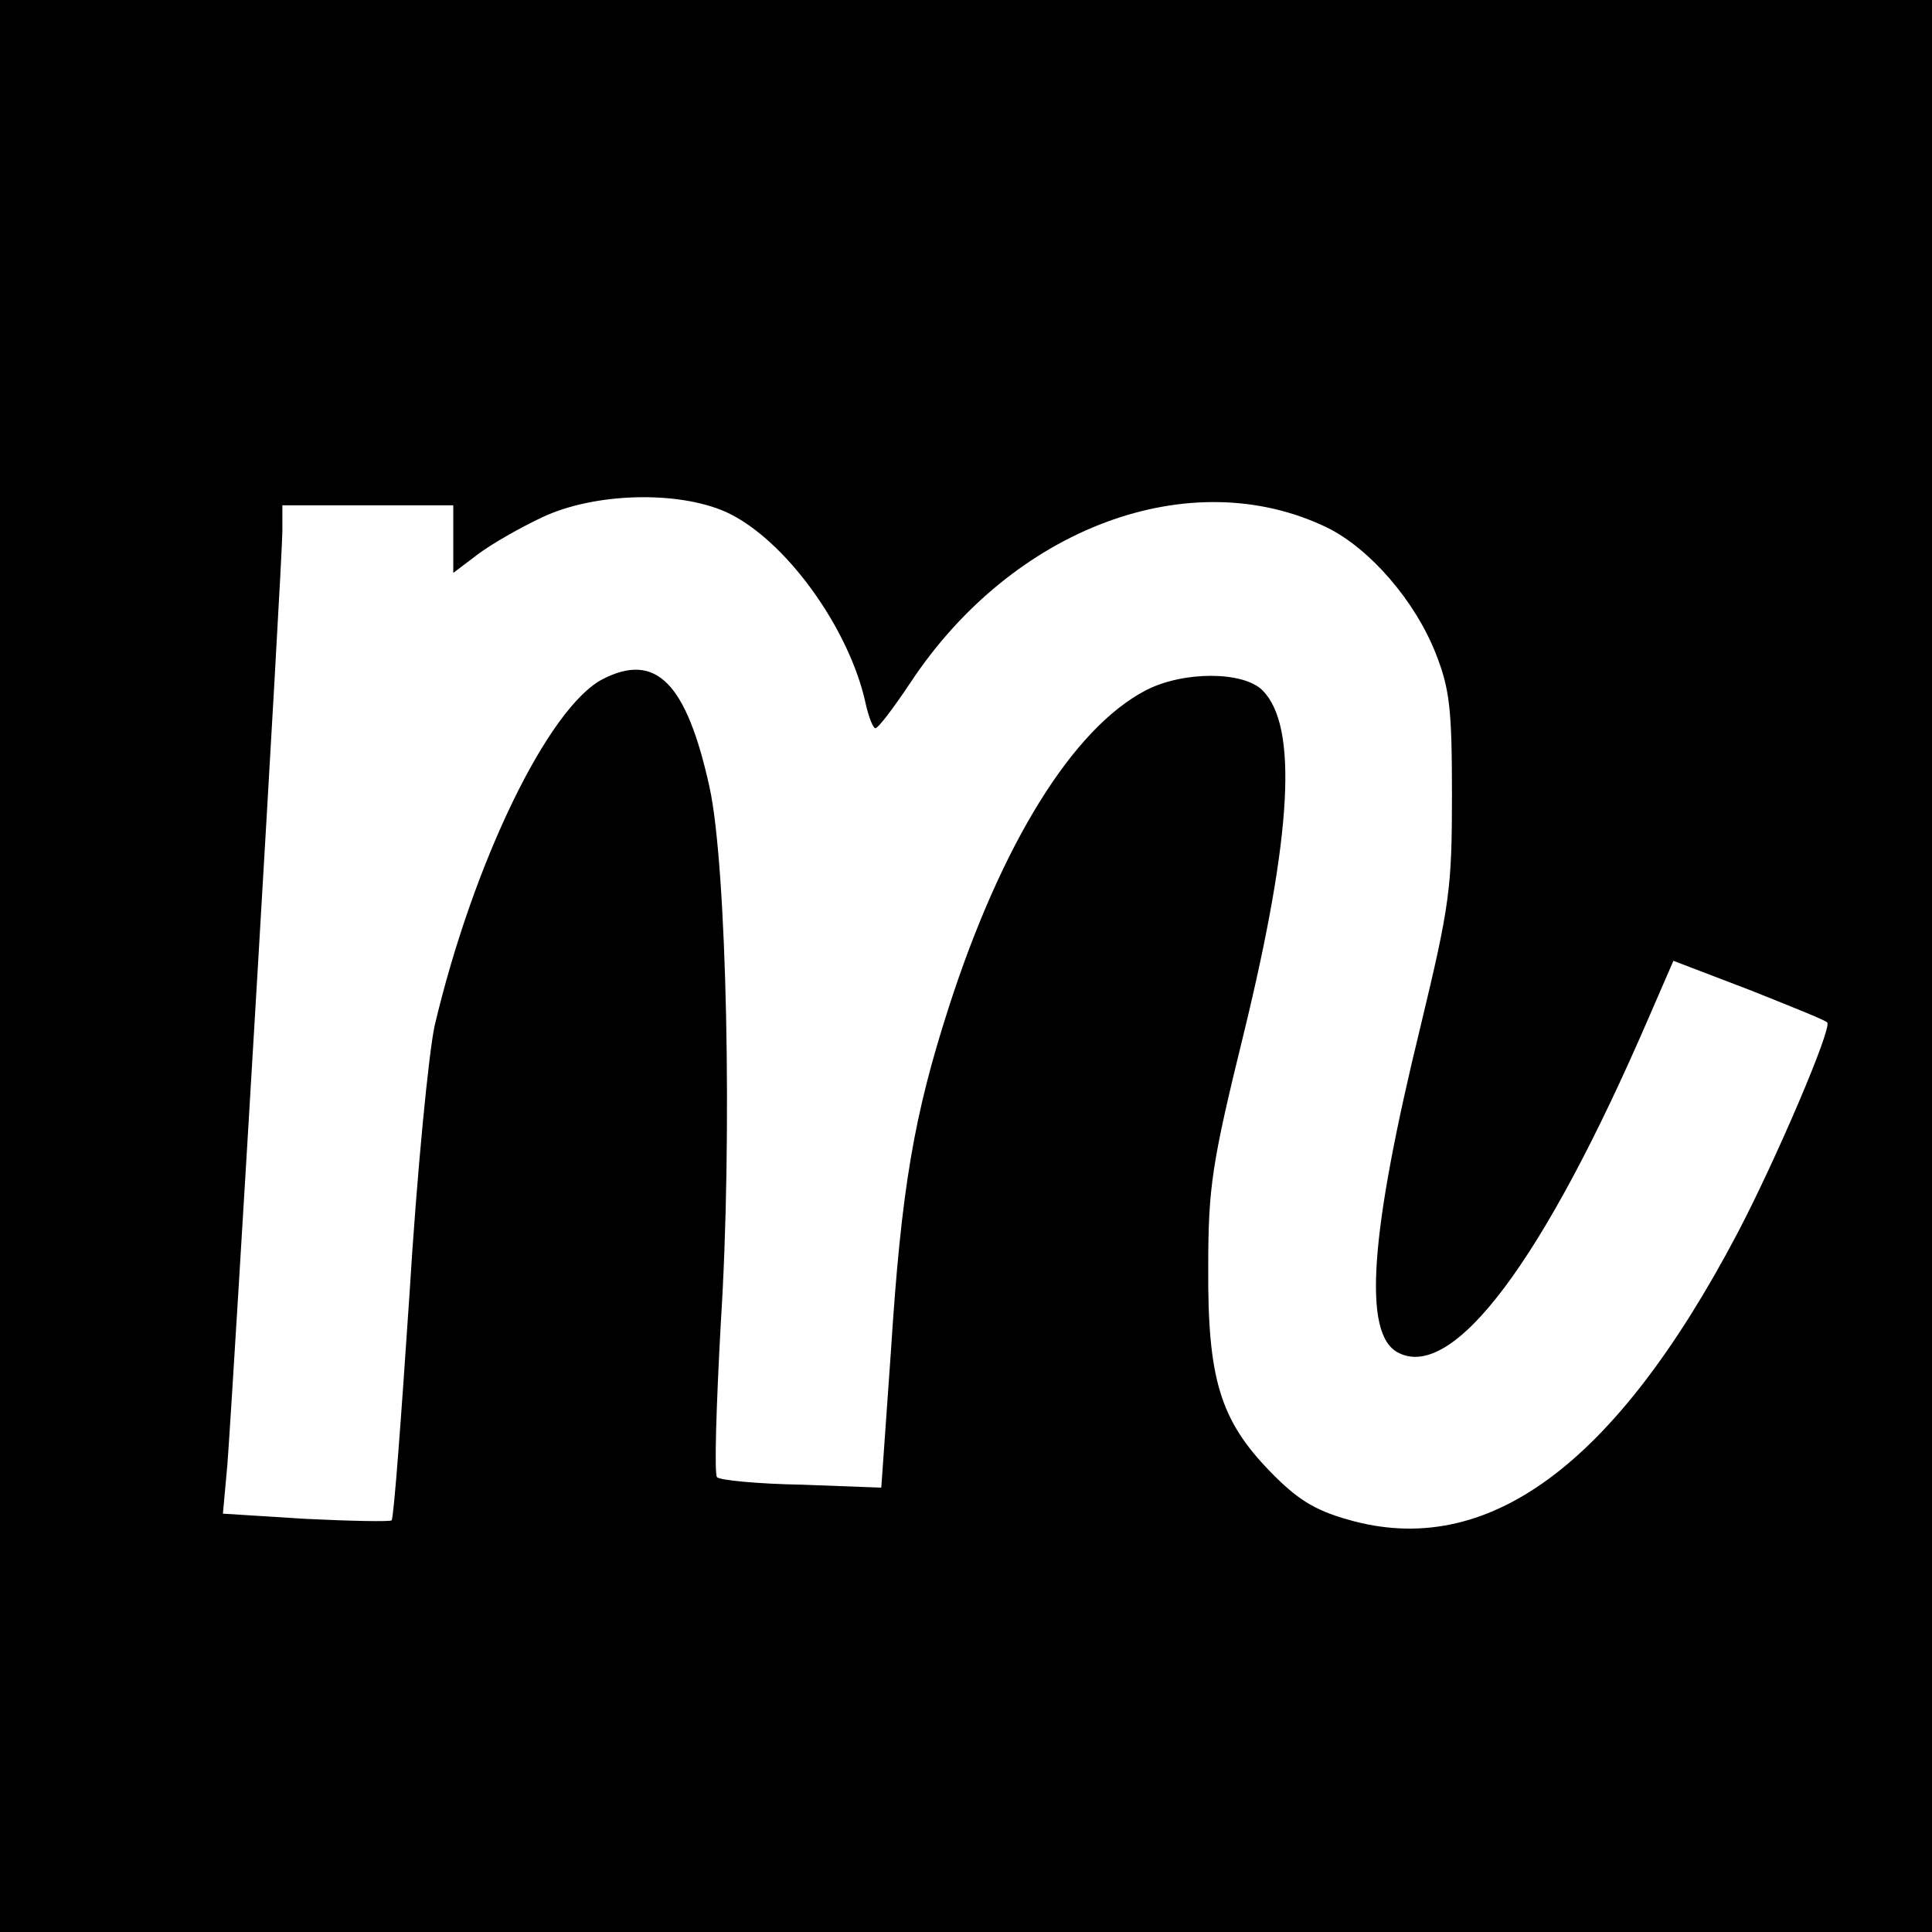 <?xml version="1.0" standalone="no"?>
<!DOCTYPE svg PUBLIC "-//W3C//DTD SVG 20010904//EN"
 "http://www.w3.org/TR/2001/REC-SVG-20010904/DTD/svg10.dtd">
<svg version="1.0" xmlns="http://www.w3.org/2000/svg"
 width="260pt" height="260pt" viewBox="0 0 260 260"
 preserveAspectRatio="xMidYMid meet">
<g transform="translate(0,260) scale(0.1,-0.1)"
fill="#000000" stroke="none">
<path d="M0 1300 l0 -1300 1300 0 1300 0 0 1300 0 1300 -1300 0 -1300 0 0
-1300z m977 611 c79 -36 166 -156 188 -258 4 -18 10 -33 13 -33 4 0 25 28 47
61 138 209 377 298 561 209 57 -28 118 -98 146 -169 19 -48 22 -75 22 -191 0
-125 -3 -148 -42 -310 -69 -282 -78 -415 -31 -440 74 -40 196 122 338 451 l33
76 102 -39 c55 -22 103 -41 105 -44 7 -7 -69 -185 -121 -284 -165 -313 -337
-439 -524 -385 -46 13 -69 28 -105 65 -67 69 -84 125 -83 275 0 108 5 140 48
315 65 267 73 413 25 461 -26 26 -107 26 -157 0 -98 -51 -194 -206 -265 -426
-47 -146 -64 -244 -78 -463 l-13 -184 -107 4 c-59 1 -110 6 -114 10 -4 4 -1
97 5 207 16 251 8 615 -15 721 -31 141 -72 183 -144 146 -73 -38 -174 -246
-226 -466 -8 -36 -24 -199 -34 -363 -11 -164 -21 -300 -24 -303 -2 -2 -54 -1
-116 2 l-111 7 6 66 c8 105 74 1216 74 1256 l0 35 115 0 115 0 0 -46 0 -45 33
25 c17 13 57 36 87 50 70 33 182 36 247 7z"/>
</g>
</svg>
